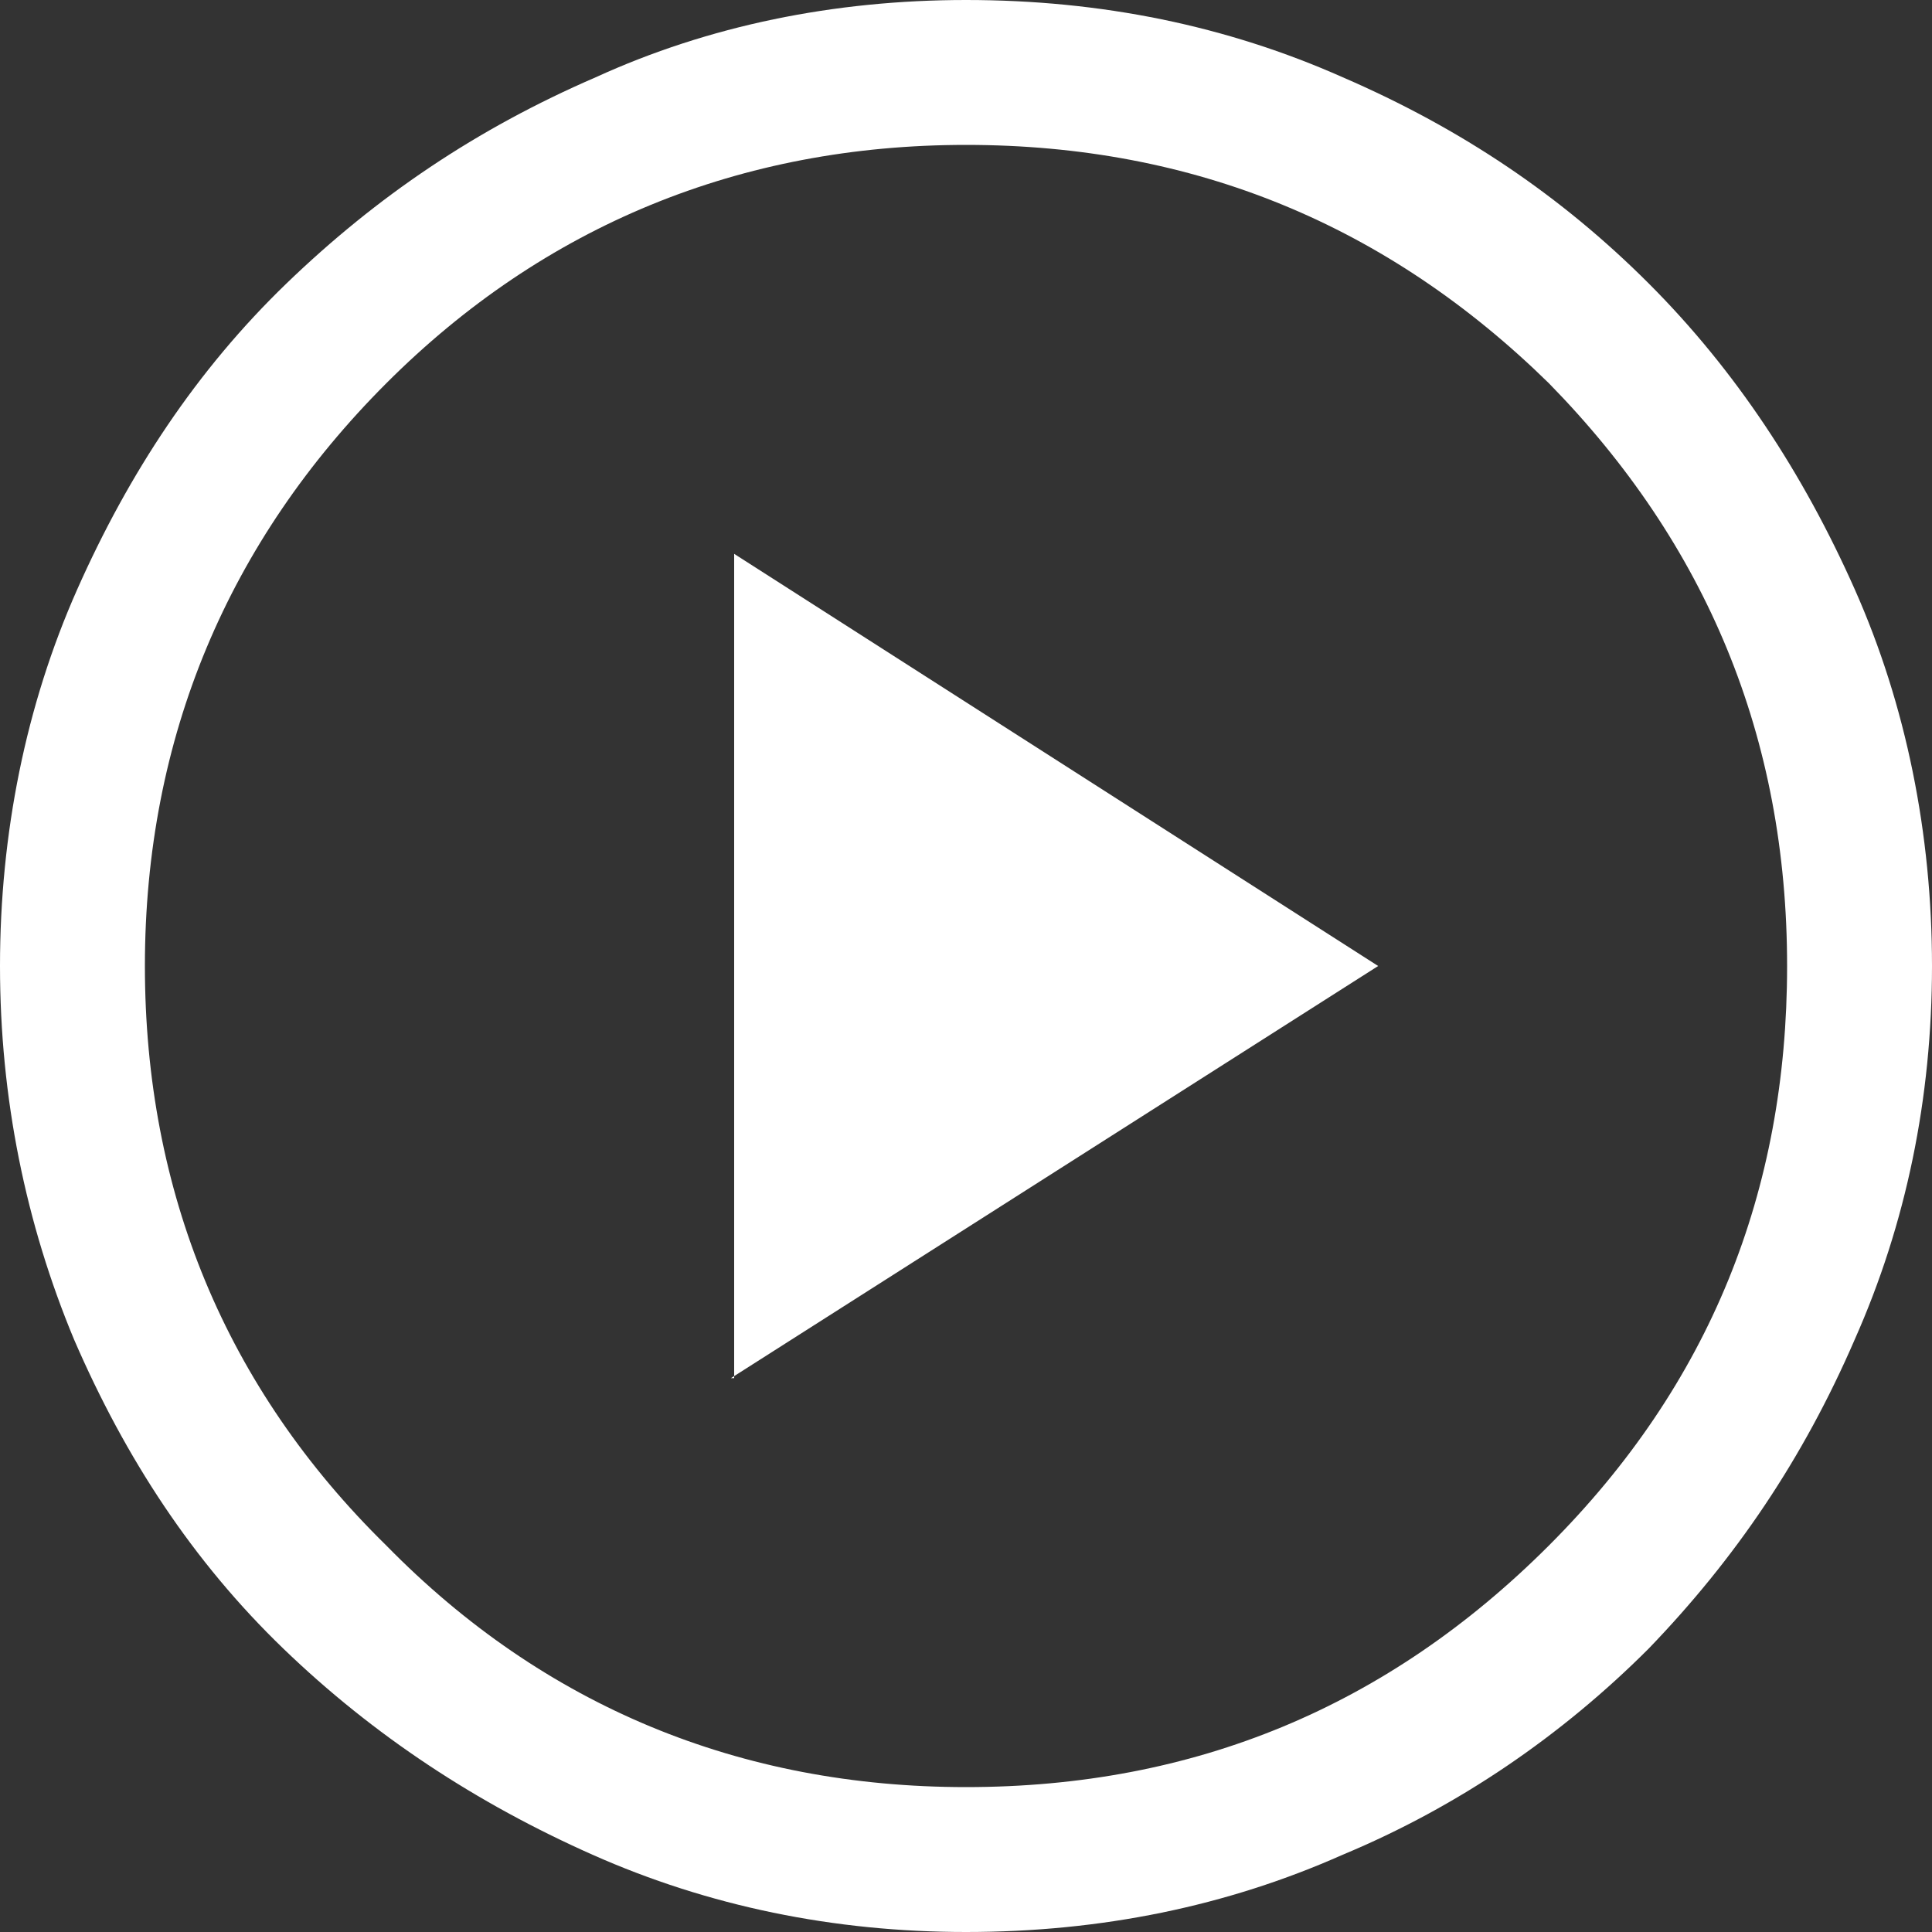 <?xml version="1.0" encoding="utf-8"?>
<!-- Generator: Adobe Illustrator 27.3.1, SVG Export Plug-In . SVG Version: 6.00 Build 0)  -->
<svg version="1.1" id="レイヤー_1" xmlns="http://www.w3.org/2000/svg" xmlns:xlink="http://www.w3.org/1999/xlink" x="0px"
	 y="0px" viewBox="0 0 96 96" style="enable-background:new 0 0 96 96;" xml:space="preserve">
<rect x="0" y="0" width="96" height="96" fill="#333333" stroke="none"/>
<style type="text/css">
	.st0{fill:#FFFFFF;}
</style>
<symbol  id="play" viewBox="-30 -30 60 60">
	<path class="st0" d="M-7.3-12.8L12.8,0l-20,12.8V-12.8z M0-30c-4.1,0-8,0.8-11.6,2.4c-3.6,1.6-6.8,3.7-9.6,6.4s-4.9,5.9-6.5,9.6
		C-29.2-8-30-4.1-30,0c0,4.1,0.8,8.1,2.4,11.7c1.6,3.6,3.7,6.8,6.5,9.5s5.9,4.8,9.6,6.4C-8,29.2-4.1,30,0,30c4.2,0,8.1-0.8,11.7-2.4
		c3.7-1.6,6.8-3.7,9.5-6.4c2.7-2.7,4.8-5.9,6.4-9.5C29.2,8.1,30,4.1,30,0c0-4.1-0.8-8-2.4-11.6c-1.6-3.7-3.7-6.8-6.4-9.6
		c-2.7-2.7-5.9-4.9-9.5-6.4C8.1-29.2,4.2-30,0-30z M0-25.5c7.1,0,13.1,2.5,18.1,7.5c5,5,7.4,11,7.4,18c0,7.1-2.5,13.1-7.4,18.1
		C13.1,23,7.1,25.5,0,25.5c-7,0-13.1-2.5-18-7.4s-7.5-11-7.5-18.1c0-7,2.5-13.1,7.5-18C-13.1-23-7-25.5,0-25.5z"/>
</symbol>
<use xlink:href="#play"  width="60" height="60" id="XMLID_00000173127827484012438980000016874254587049780377_" x="-30" y="-30" transform="matrix(1.6 0 0 -1.6 48 48)" style="overflow:visible;"/>
</svg>
